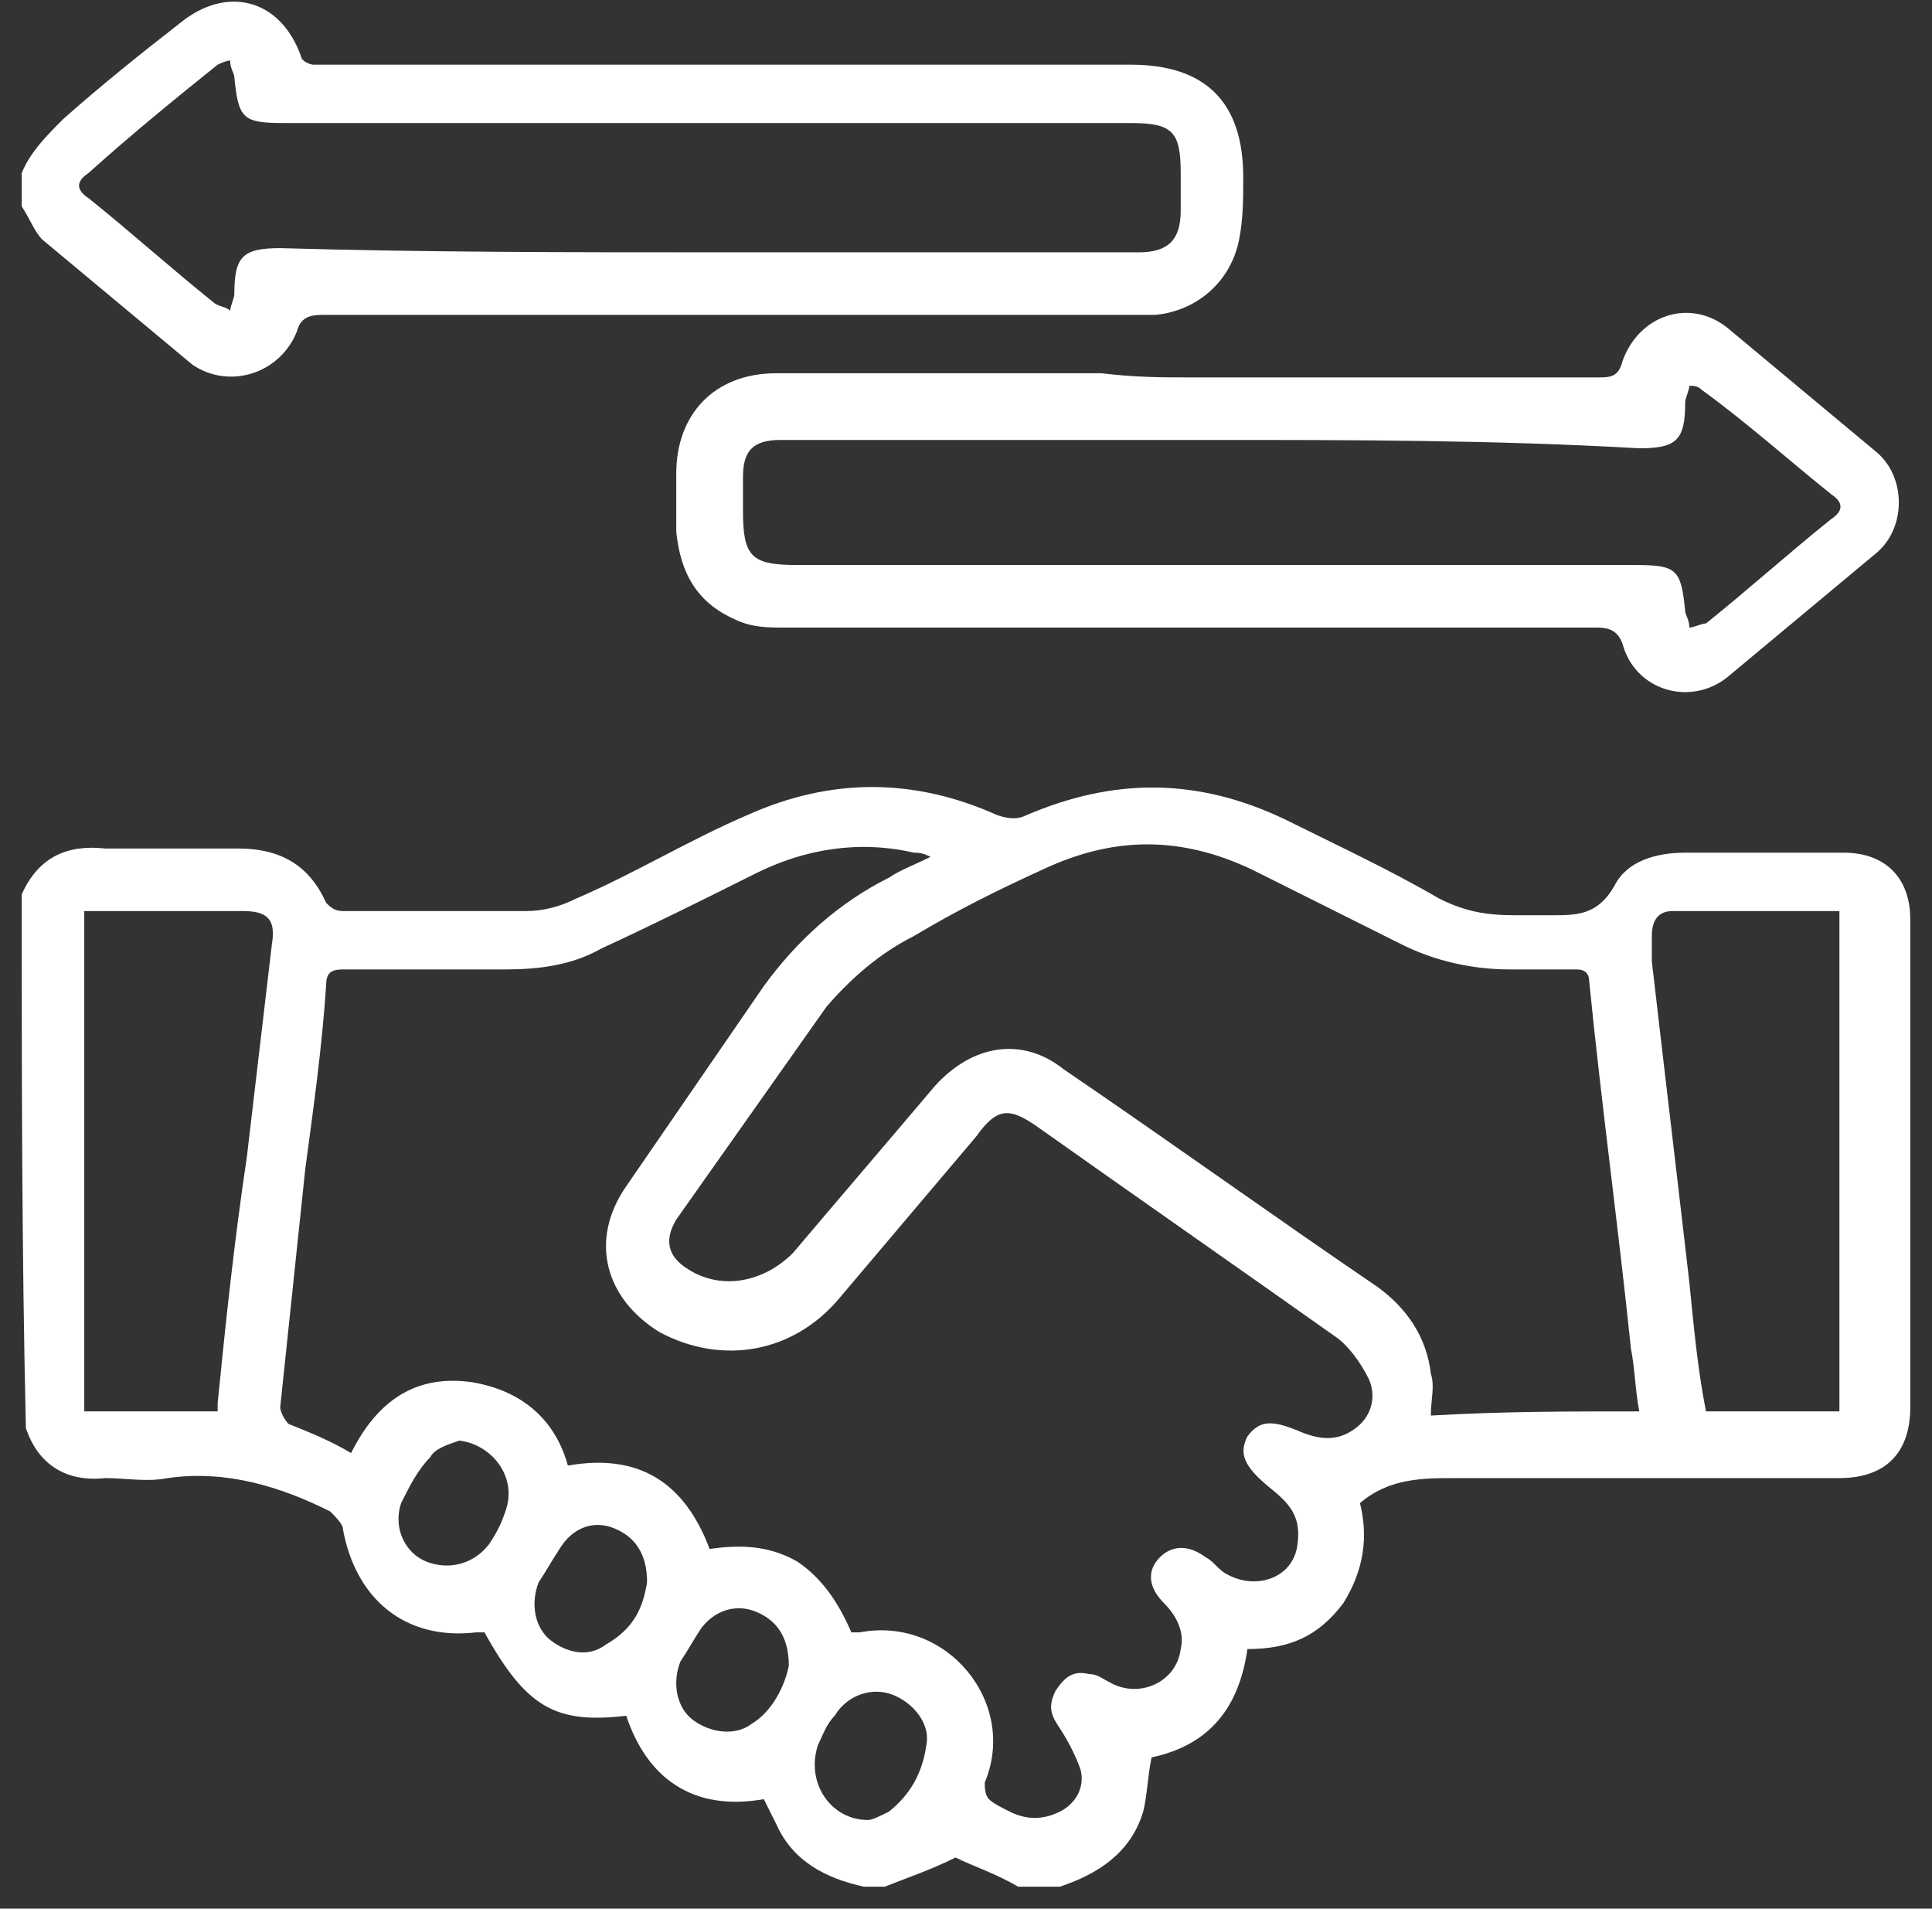 <svg xmlns="http://www.w3.org/2000/svg" fill="none" viewBox="0 0 82 81" height="81" width="82">
<rect x="0" y="0" width="82" height="81" fill="#333333" stroke="none"/>
<path fill="white" d="M0.922 37.957C1.63 36.364 2.868 35.833 4.461 36.01C6.407 36.01 8.177 36.01 10.123 36.01C11.893 36.01 13.131 36.718 13.839 38.311C14.016 38.488 14.193 38.664 14.547 38.664C17.201 38.664 19.678 38.664 22.332 38.664C23.04 38.664 23.748 38.488 24.456 38.134C26.933 37.072 29.233 35.656 31.71 34.595C35.249 33.002 38.788 33.002 42.327 34.595C42.858 34.772 43.212 34.772 43.566 34.595C47.282 33.002 50.821 33.002 54.536 34.772C56.66 35.833 58.96 36.895 61.083 38.134C62.145 38.664 63.03 38.842 64.268 38.842C64.799 38.842 65.33 38.842 65.861 38.842C66.922 38.842 67.807 38.842 68.515 37.603C69.046 36.541 70.284 36.187 71.523 36.187C73.823 36.187 75.947 36.187 78.247 36.187C80.016 36.187 81.078 37.249 81.078 39.018C81.078 45.919 81.078 52.82 81.078 59.721C81.078 61.667 80.016 62.729 78.07 62.729C72.585 62.729 67.276 62.729 61.791 62.729C60.376 62.729 58.96 62.729 57.721 63.791C58.075 65.206 57.898 66.622 57.014 68.037C55.952 69.453 54.713 69.984 52.944 69.984C52.59 72.461 51.351 74.054 48.874 74.584C48.697 75.469 48.697 76.177 48.52 76.885C47.989 78.654 46.574 79.539 44.981 80.07C44.45 80.07 43.92 80.07 43.212 80.07C42.327 79.539 41.266 79.185 40.558 78.831C39.496 79.362 38.434 79.716 37.55 80.07C37.196 80.07 36.842 80.07 36.665 80.07C35.072 79.716 33.657 79.008 32.949 77.416C32.772 77.062 32.595 76.708 32.418 76.354C29.41 76.885 27.464 75.469 26.579 72.815C23.571 73.169 22.332 72.461 20.563 69.276C20.386 69.276 20.386 69.276 20.209 69.276C17.201 69.63 15.078 67.861 14.547 64.852C14.547 64.675 14.193 64.322 14.016 64.145C11.893 63.083 9.592 62.375 7.115 62.729C6.23 62.906 5.346 62.729 4.461 62.729C2.868 62.906 1.63 62.198 1.099 60.606C0.922 52.997 0.922 45.565 0.922 37.957ZM24.102 62.198C27.11 61.667 29.056 62.906 30.118 65.737C31.357 65.56 32.595 65.56 33.834 66.268C34.895 66.976 35.603 68.037 36.134 69.276C36.311 69.276 36.311 69.276 36.488 69.276C40.204 68.568 43.212 72.284 41.796 75.646C41.796 75.823 41.796 76.177 41.973 76.354C42.15 76.531 42.504 76.708 42.858 76.885C43.566 77.239 44.273 77.239 44.981 76.885C45.689 76.531 46.043 75.823 45.866 75.115C45.689 74.584 45.335 73.877 44.981 73.346C44.627 72.815 44.45 72.461 44.804 71.753C45.158 71.222 45.512 70.869 46.22 71.046C46.574 71.046 46.751 71.222 47.105 71.399C48.343 72.107 49.936 71.399 50.113 69.984C50.29 69.276 49.936 68.568 49.405 68.037C48.697 67.33 48.697 66.622 49.228 66.091C49.759 65.56 50.467 65.56 51.174 66.091C51.528 66.268 51.705 66.622 52.059 66.799C53.298 67.507 54.89 66.976 55.067 65.56C55.244 64.322 54.713 63.791 53.829 63.083C52.767 62.198 52.59 61.667 52.944 60.96C53.475 60.252 54.005 60.252 55.244 60.783C56.129 61.137 56.837 61.137 57.544 60.606C58.252 60.075 58.429 59.19 58.075 58.482C57.721 57.775 57.191 57.067 56.66 56.713C52.413 53.705 48.343 50.874 44.097 47.866C42.858 46.981 42.327 46.981 41.442 48.22C39.496 50.52 37.55 52.82 35.603 55.12C33.657 57.421 30.649 57.952 27.994 56.536C25.694 55.12 24.986 52.643 26.579 50.343C28.525 47.512 30.472 44.681 32.418 41.849C33.834 39.903 35.603 38.311 37.727 37.249C38.257 36.895 38.788 36.718 39.496 36.364C39.142 36.187 38.965 36.187 38.788 36.187C36.488 35.656 34.188 36.01 32.064 37.072C29.941 38.134 27.818 39.195 25.517 40.257C24.279 40.965 22.863 41.142 21.448 41.142C19.147 41.142 16.847 41.142 14.547 41.142C14.016 41.142 13.839 41.319 13.839 41.849C13.662 44.504 13.308 46.981 12.954 49.635C12.6 52.997 12.246 56.359 11.893 59.721C11.893 59.898 12.069 60.252 12.246 60.429C13.131 60.783 14.016 61.137 14.901 61.667C15.962 59.544 17.555 58.306 20.032 58.659C22.155 59.013 23.571 60.252 24.102 62.198ZM69.577 59.898C69.4 59.013 69.4 58.129 69.223 57.244C68.692 52.112 67.984 46.981 67.453 41.673C67.453 41.319 67.276 41.142 66.922 41.142C66.038 41.142 64.976 41.142 64.091 41.142C62.499 41.142 60.906 40.788 59.491 40.08C57.367 39.018 55.244 37.957 53.121 36.895C50.113 35.48 47.282 35.48 44.273 36.895C42.327 37.78 40.558 38.664 38.788 39.726C37.373 40.434 36.134 41.496 35.072 42.734C32.949 45.742 30.826 48.75 28.702 51.758C28.172 52.643 28.348 53.351 29.233 53.882C30.649 54.767 32.418 54.413 33.657 53.174C35.603 50.874 37.727 48.397 39.673 46.096C41.266 44.327 43.389 43.973 45.158 45.388C49.582 48.397 54.005 51.581 58.429 54.59C59.668 55.474 60.553 56.713 60.73 58.306C60.906 58.836 60.73 59.367 60.73 60.075C63.737 59.898 66.569 59.898 69.577 59.898ZM9.238 59.898C9.238 59.721 9.238 59.721 9.238 59.544C9.592 56.005 9.946 52.643 10.477 49.104C10.831 46.096 11.185 43.088 11.539 40.08C11.716 39.018 11.362 38.664 10.3 38.664C9.238 38.664 8.177 38.664 7.115 38.664C5.876 38.664 4.815 38.664 3.576 38.664C3.576 45.742 3.576 52.82 3.576 59.898C5.522 59.898 7.292 59.898 9.238 59.898ZM78.07 38.664C75.77 38.664 73.469 38.664 70.992 38.664C70.284 38.664 70.108 39.195 70.108 39.726C70.108 40.08 70.108 40.434 70.108 40.788C70.638 45.388 71.169 49.812 71.7 54.413C71.877 56.182 72.054 58.129 72.408 59.898C74.354 59.898 76.301 59.898 78.07 59.898C78.07 52.82 78.07 45.742 78.07 38.664ZM33.48 70.692C33.48 69.453 32.949 68.745 32.064 68.391C31.18 68.037 30.295 68.391 29.764 69.099C29.41 69.63 29.233 69.984 28.879 70.515C28.525 71.399 28.702 72.461 29.41 72.992C30.118 73.523 31.18 73.7 31.887 73.169C32.772 72.638 33.303 71.576 33.48 70.692ZM27.464 67.153C27.464 65.914 26.933 65.206 26.048 64.852C25.163 64.499 24.279 64.852 23.748 65.737C23.394 66.268 23.217 66.622 22.863 67.153C22.509 68.037 22.686 69.099 23.394 69.63C24.102 70.161 24.986 70.338 25.694 69.807C26.933 69.099 27.287 68.214 27.464 67.153ZM36.842 77.239C37.019 77.239 37.373 77.062 37.727 76.885C38.611 76.177 39.142 75.292 39.319 74.054C39.496 73.169 38.788 72.284 37.904 71.93C37.019 71.576 35.957 71.93 35.426 72.815C35.072 73.169 34.895 73.7 34.718 74.054C34.188 75.646 35.249 77.239 36.842 77.239ZM19.501 61.137C18.97 61.313 18.439 61.49 18.262 61.844C17.732 62.375 17.378 63.083 17.024 63.791C16.67 64.852 17.201 65.914 18.086 66.268C18.97 66.622 20.032 66.445 20.74 65.56C21.094 65.029 21.271 64.675 21.448 64.145C21.978 62.729 20.917 61.313 19.501 61.137Z"></path>
<path fill="white" d="M0.922 7.346C1.276 6.461 1.984 5.753 2.691 5.045C4.284 3.63 6.053 2.214 7.646 0.976C9.592 -0.617 11.893 -0.086 12.777 2.391C12.777 2.568 13.131 2.745 13.308 2.745C13.485 2.745 13.662 2.745 13.839 2.745C25.163 2.745 36.665 2.745 47.989 2.745C51.174 2.745 52.767 4.338 52.767 7.523C52.767 8.407 52.767 9.292 52.59 10.177C52.236 11.946 50.821 13.185 49.051 13.362C48.697 13.362 48.343 13.362 47.989 13.362C36.665 13.362 25.163 13.362 13.839 13.362C13.308 13.362 12.777 13.362 12.6 14.07C11.893 15.839 9.769 16.547 8.177 15.485C6.053 13.716 3.93 11.946 1.807 10.177C1.453 9.823 1.276 9.292 0.922 8.761C0.922 8.407 0.922 7.877 0.922 7.346ZM30.118 10.708C36.134 10.708 42.327 10.708 48.343 10.708C49.582 10.708 50.113 10.177 50.113 8.938C50.113 8.407 50.113 7.877 50.113 7.346C50.113 5.576 49.759 5.222 47.989 5.222C35.957 5.222 24.102 5.222 12.069 5.222C10.3 5.222 10.123 5.045 9.946 3.276C9.946 3.099 9.769 2.922 9.769 2.568C9.592 2.568 9.238 2.745 9.238 2.745C7.469 4.161 5.522 5.753 3.753 7.346C3.222 7.7 3.222 8.053 3.753 8.407C5.522 9.823 7.292 11.415 9.061 12.831C9.238 13.008 9.592 13.008 9.769 13.185C9.769 13.008 9.946 12.654 9.946 12.477C9.946 10.885 10.3 10.531 11.893 10.531C18.086 10.708 24.102 10.708 30.118 10.708Z"></path>
<path fill="white" d="M50.467 16.017C56.307 16.017 61.969 16.017 67.808 16.017C68.339 16.017 68.693 16.017 68.87 15.309C69.578 13.363 71.701 12.655 73.293 13.893C75.417 15.663 77.54 17.433 79.663 19.202C80.902 20.264 80.902 22.387 79.663 23.449C77.54 25.218 75.417 26.988 73.293 28.757C71.701 29.996 69.401 29.288 68.87 27.341C68.693 26.811 68.339 26.634 67.808 26.634C56.307 26.634 44.805 26.634 33.304 26.634C32.596 26.634 31.888 26.634 31.18 26.28C29.588 25.572 28.88 24.333 28.703 22.564C28.703 21.679 28.703 20.971 28.703 20.087C28.703 17.609 30.296 15.84 32.95 15.84C37.55 15.84 42.151 15.84 46.752 15.84C48.167 16.017 49.406 16.017 50.467 16.017ZM51.529 18.671C47.99 18.671 44.274 18.671 40.735 18.671C38.258 18.671 35.781 18.671 33.127 18.671C31.888 18.671 31.534 19.202 31.534 20.264C31.534 20.794 31.534 21.148 31.534 21.679C31.534 23.625 31.888 23.979 33.835 23.979C45.69 23.979 57.545 23.979 69.401 23.979C71.17 23.979 71.347 24.156 71.524 25.926C71.524 26.103 71.701 26.28 71.701 26.634C71.878 26.634 72.232 26.457 72.409 26.457C74.178 25.041 75.948 23.449 77.717 22.033C78.248 21.679 78.248 21.325 77.717 20.971C75.948 19.556 74.178 17.963 72.232 16.548C72.055 16.371 71.878 16.371 71.701 16.371C71.701 16.548 71.524 16.902 71.524 17.079C71.524 18.671 71.17 19.025 69.578 19.025C63.384 18.671 57.368 18.671 51.529 18.671Z"></path>
</svg>
